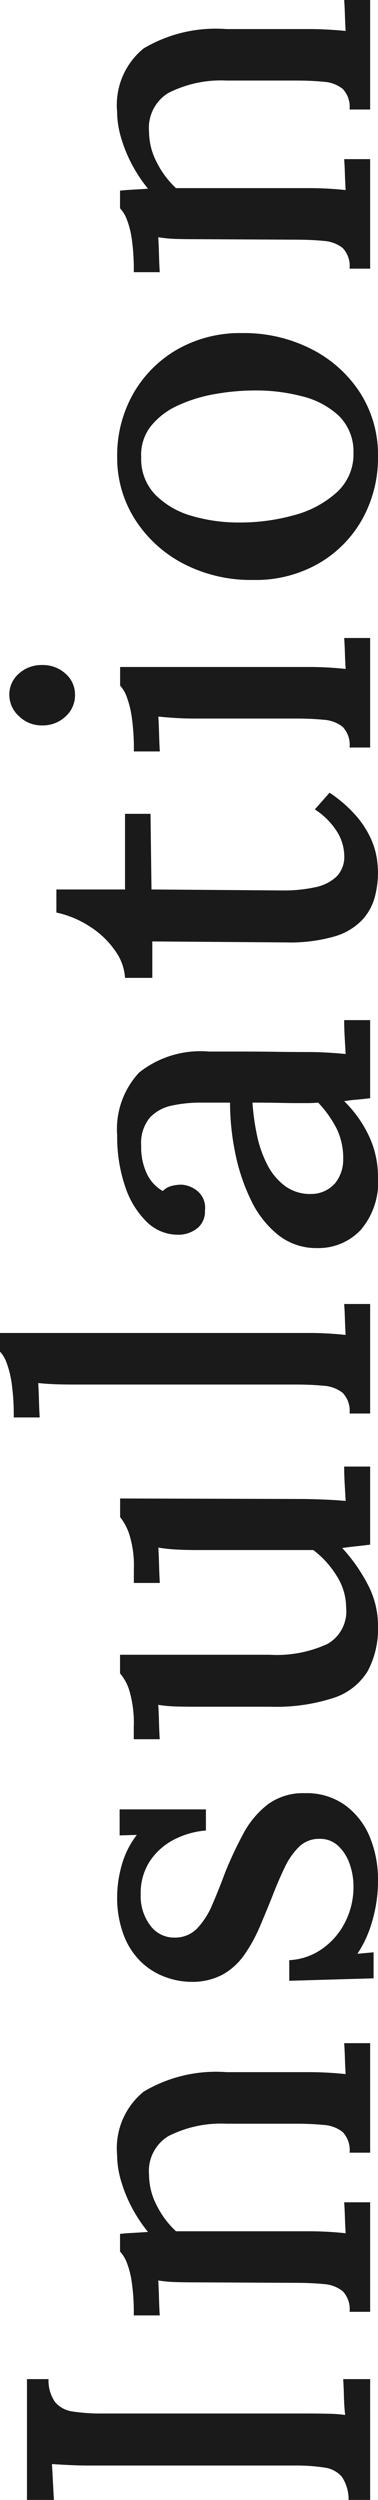 <svg xmlns="http://www.w3.org/2000/svg" width="23.13" height="152.7" viewBox="0 0 23.13 152.7">
  <path id="Path_367088" data-name="Path 367088" d="M8.97-19.68a2.3,2.3,0,0,0-1.41.405,1.723,1.723,0,0,0-.57,1.08,11.416,11.416,0,0,0-.12,1.845V-4.02q0,.81-.015,1.455A8.388,8.388,0,0,1,6.78-1.53q.51-.06,1.125-.075T8.97-1.65V0H1.59V-1.32a2.483,2.483,0,0,0,1.425-.42A1.705,1.705,0,0,0,3.57-2.82a11.47,11.47,0,0,0,.12-1.83V-17.13q0-.66.03-1.275t.06-1.065q-.51.03-1.11.06t-1.08.06V-21H8.97ZM13.08,0V-1.26a1.592,1.592,0,0,0,1.26-.42,2.073,2.073,0,0,0,.435-1.17q.075-.75.075-1.74l.03-6.24q0-.48.015-1.035a7.961,7.961,0,0,1,.1-1.1q-.54.03-1.1.045t-1.035.045v-1.59a12.839,12.839,0,0,0,2.115-.135,5.271,5.271,0,0,0,1.17-.315,2.039,2.039,0,0,0,.615-.39h1.08q.03.27.045.51t.03.51q.015.27.045.69a9.02,9.02,0,0,1,1.44-.96,8.659,8.659,0,0,1,1.635-.675,5.719,5.719,0,0,1,1.635-.255,4.455,4.455,0,0,1,3.855,1.62A8.654,8.654,0,0,1,27.72-8.79v5.07q0,.54-.03,1.1T27.6-1.5q.48-.03.975-.045t.915-.045V0H22.8V-1.26a1.592,1.592,0,0,0,1.26-.42,2.073,2.073,0,0,0,.435-1.17q.075-.75.075-1.74v-4.2a7.121,7.121,0,0,0-.765-3.57,2.5,2.5,0,0,0-2.355-1.17,4.08,4.08,0,0,0-1.89.48A5.5,5.5,0,0,0,18-11.88v8.16q0,.54-.03,1.1T17.88-1.5q.48-.03.975-.045t.915-.045V0Zm26.4.48A8.711,8.711,0,0,1,36.87.105,6.893,6.893,0,0,1,34.95-.78l.09.99H33.45L33.3-4.95h1.26a3.794,3.794,0,0,0,.69,2.01,4.381,4.381,0,0,0,1.635,1.41,4.738,4.738,0,0,0,2.175.51,4.157,4.157,0,0,0,1.35-.225,2.752,2.752,0,0,0,1.11-.69,1.6,1.6,0,0,0,.45-1.155A1.747,1.747,0,0,0,41.5-4.335a4.316,4.316,0,0,0-1.26-.885q-.8-.39-1.815-.78-.9-.36-1.815-.75a9.537,9.537,0,0,1-1.695-.93,4.017,4.017,0,0,1-1.23-1.335,3.939,3.939,0,0,1-.45-1.965,4.634,4.634,0,0,1,.27-1.485,4.269,4.269,0,0,1,.87-1.47A4.471,4.471,0,0,1,36-15.045a6.433,6.433,0,0,1,2.52-.435,7.065,7.065,0,0,1,1.815.27,5.4,5.4,0,0,1,1.875.93l-.03-1.05h1.59v5.28H42.48A5.166,5.166,0,0,0,41.925-12a3.93,3.93,0,0,0-1.305-1.47,3.547,3.547,0,0,0-2.04-.57,2.966,2.966,0,0,0-1.9.585A1.791,1.791,0,0,0,35.94-12a1.879,1.879,0,0,0,.555,1.41,4.8,4.8,0,0,0,1.455.93q.9.39,1.95.78a23.607,23.607,0,0,1,2.37,1.11,5.556,5.556,0,0,1,1.8,1.5,3.639,3.639,0,0,1,.69,2.28,4.016,4.016,0,0,1-.765,2.5A4.538,4.538,0,0,1,42.03,0,6.8,6.8,0,0,1,39.48.48Zm15.51,0a5.506,5.506,0,0,1-2.775-.63A3.818,3.818,0,0,1,50.58-2.235a11.324,11.324,0,0,1-.54-3.855V-10.8q0-.51.015-1.065a7.96,7.96,0,0,1,.1-1.1q-.51.03-1.08.045t-1.02.045v-1.59h.72a7.053,7.053,0,0,0,2.25-.27,2.917,2.917,0,0,0,1.05-.57h1.14v9.15a7.415,7.415,0,0,0,.66,3.54A2.286,2.286,0,0,0,56.1-1.47a3.615,3.615,0,0,0,1.965-.6A5.687,5.687,0,0,0,59.61-3.48v-7.11q0-.66.03-1.245a9.938,9.938,0,0,1,.12-1.125q-.54.03-1.11.045t-1.05.045v-1.59h.87a6.322,6.322,0,0,0,2.07-.27,3.307,3.307,0,0,0,1.08-.57h1.14L62.73-4.26q0,.48-.03,1.305T62.61-1.5l1.065-.06q.555-.03,1.035-.03V0H59.94q-.06-.48-.105-.9t-.1-.81A10.2,10.2,0,0,1,57.57-.18,5.382,5.382,0,0,1,54.99.48ZM67.95-1.26a1.592,1.592,0,0,0,1.26-.42,2.073,2.073,0,0,0,.435-1.17q.075-.75.075-1.74V-18.15q0-.51.015-1.035t.075-1.125q-.51.03-1.08.045t-1.02.045v-1.59a13.421,13.421,0,0,0,2.145-.135,5.975,5.975,0,0,0,1.23-.315,1.99,1.99,0,0,0,.645-.39h1.14V-3.72q0,.54-.03,1.1T72.75-1.5q.48-.03.975-.045t.915-.045V0H67.95ZM87.21,0q-.06-.48-.09-.84t-.09-.75A7.37,7.37,0,0,1,84.84-.045,5.873,5.873,0,0,1,82.41.48,4.494,4.494,0,0,1,79.155-.585a3.552,3.552,0,0,1-1.1-2.655,3.744,3.744,0,0,1,.81-2.4A6.066,6.066,0,0,1,81-7.3a11.891,11.891,0,0,1,2.88-.96,15.437,15.437,0,0,1,3.06-.315v-1.77a8.369,8.369,0,0,0-.18-1.785,2.556,2.556,0,0,0-.735-1.35A2.439,2.439,0,0,0,84.3-14.01a3.746,3.746,0,0,0-1.56.285,2.385,2.385,0,0,0-1.2,1.035,1.15,1.15,0,0,1,.315.555,2.536,2.536,0,0,1,.075.585,1.727,1.727,0,0,1-.36.945,1.324,1.324,0,0,1-1.23.495,1.289,1.289,0,0,1-1.095-.495,1.859,1.859,0,0,1-.375-1.155,2.715,2.715,0,0,1,.795-1.92A5.352,5.352,0,0,1,81.84-15a9.364,9.364,0,0,1,3.09-.48,5.063,5.063,0,0,1,3.855,1.35A6.044,6.044,0,0,1,90.06-9.87V-7.8q0,.99-.015,1.98t-.015,2.1q0,.45-.03,1.02t-.09,1.2l1.05-.06q.54-.03,1.02-.03V0Zm-.27-7.2a13.82,13.82,0,0,0-1.965.27,7.062,7.062,0,0,0-1.815.63,3.765,3.765,0,0,0-1.305,1.08,2.574,2.574,0,0,0-.495,1.59,1.939,1.939,0,0,0,.675,1.5,2.3,2.3,0,0,0,1.455.48,4.105,4.105,0,0,0,1.86-.4A6.934,6.934,0,0,0,86.94-3.18q-.03-.33-.03-.675V-4.59q0-.27.015-1T86.94-7.2ZM100.98.48a5.94,5.94,0,0,1-1.5-.2A3.307,3.307,0,0,1,98.085-.5a3.827,3.827,0,0,1-1-1.7,9.792,9.792,0,0,1-.36-2.94l.06-8.19H94.56V-15a3.151,3.151,0,0,0,1.65-.6,5.386,5.386,0,0,0,1.47-1.53,6.088,6.088,0,0,0,.87-2.07h1.41V-15h4.62v1.56l-4.62.06L99.9-5.37a9.046,9.046,0,0,0,.195,2,2.655,2.655,0,0,0,.66,1.32,1.723,1.723,0,0,0,1.275.465,2.869,2.869,0,0,0,1.425-.42,4.434,4.434,0,0,0,1.395-1.38l1.02.9a8.093,8.093,0,0,1-1.44,1.65,5.777,5.777,0,0,1-1.38.885,4.707,4.707,0,0,1-1.2.36A6.631,6.631,0,0,1,100.98.48Zm7.65-1.74a1.592,1.592,0,0,0,1.26-.42,2.073,2.073,0,0,0,.435-1.17q.075-.75.075-1.74V-10.8q0-.51.03-1.035t.09-1.125q-.51.03-1.08.045t-1.05.045v-1.59a13.421,13.421,0,0,0,2.145-.135,5.975,5.975,0,0,0,1.23-.315,1.99,1.99,0,0,0,.645-.39h1.14V-3.72q0,.54-.03,1.1T113.43-1.5q.48-.03.975-.045t.915-.045V0h-6.69Zm3.21-16.8a1.728,1.728,0,0,1-1.32-.585,2.024,2.024,0,0,1-.54-1.425,1.966,1.966,0,0,1,.57-1.425,1.759,1.759,0,0,1,1.29-.585,1.682,1.682,0,0,1,1.305.585,2.057,2.057,0,0,1,.525,1.425,2.057,2.057,0,0,1-.525,1.425A1.682,1.682,0,0,1,111.84-18.06ZM126.42.48a7.707,7.707,0,0,1-3.84-.96,7.142,7.142,0,0,1-2.715-2.685,7.751,7.751,0,0,1-1-3.975,8.972,8.972,0,0,1,1-4.3A7.748,7.748,0,0,1,122.58-14.4a6.988,6.988,0,0,1,3.81-1.08,7.614,7.614,0,0,1,3.84.975,7.253,7.253,0,0,1,2.715,2.7,7.751,7.751,0,0,1,1,3.975,9.041,9.041,0,0,1-.99,4.26A7.649,7.649,0,0,1,130.275-.6,7.019,7.019,0,0,1,126.42.48Zm.21-1.5a3.066,3.066,0,0,0,2.265-.9,5.05,5.05,0,0,0,1.185-2.235,11.07,11.07,0,0,0,.36-2.835,14.225,14.225,0,0,0-.225-2.535,9.1,9.1,0,0,0-.705-2.265,4.45,4.45,0,0,0-1.26-1.635,2.829,2.829,0,0,0-1.89-.585,3.134,3.134,0,0,0-2.295.87,5.1,5.1,0,0,0-1.29,2.235,10.128,10.128,0,0,0-.4,2.9,12.283,12.283,0,0,0,.45,3.36,6.285,6.285,0,0,0,1.4,2.61A3.146,3.146,0,0,0,126.63-1.02ZM137.88,0V-1.26a1.592,1.592,0,0,0,1.26-.42,2.073,2.073,0,0,0,.435-1.17q.075-.75.075-1.74l.03-6.24q0-.48.015-1.035a7.958,7.958,0,0,1,.105-1.1q-.54.03-1.1.045t-1.035.045v-1.59a12.839,12.839,0,0,0,2.115-.135,5.271,5.271,0,0,0,1.17-.315,2.039,2.039,0,0,0,.615-.39h1.08q.03.27.045.51t.03.51q.015.27.045.69a9.019,9.019,0,0,1,1.44-.96,8.659,8.659,0,0,1,1.635-.675,5.719,5.719,0,0,1,1.635-.255,4.455,4.455,0,0,1,3.855,1.62,8.654,8.654,0,0,1,1.185,5.07v5.07q0,.54-.03,1.1T152.4-1.5q.48-.03.975-.045t.915-.045V0H147.6V-1.26a1.592,1.592,0,0,0,1.26-.42,2.073,2.073,0,0,0,.435-1.17q.075-.75.075-1.74v-4.2a7.121,7.121,0,0,0-.765-3.57,2.5,2.5,0,0,0-2.355-1.17,4.08,4.08,0,0,0-1.89.48,5.5,5.5,0,0,0-1.56,1.17v8.16q0,.54-.03,1.1T142.68-1.5q.48-.03.975-.045t.915-.045V0Z" transform="translate(22.65 154.29) rotate(-90)" fill="#1a1a1a"/>
</svg>
